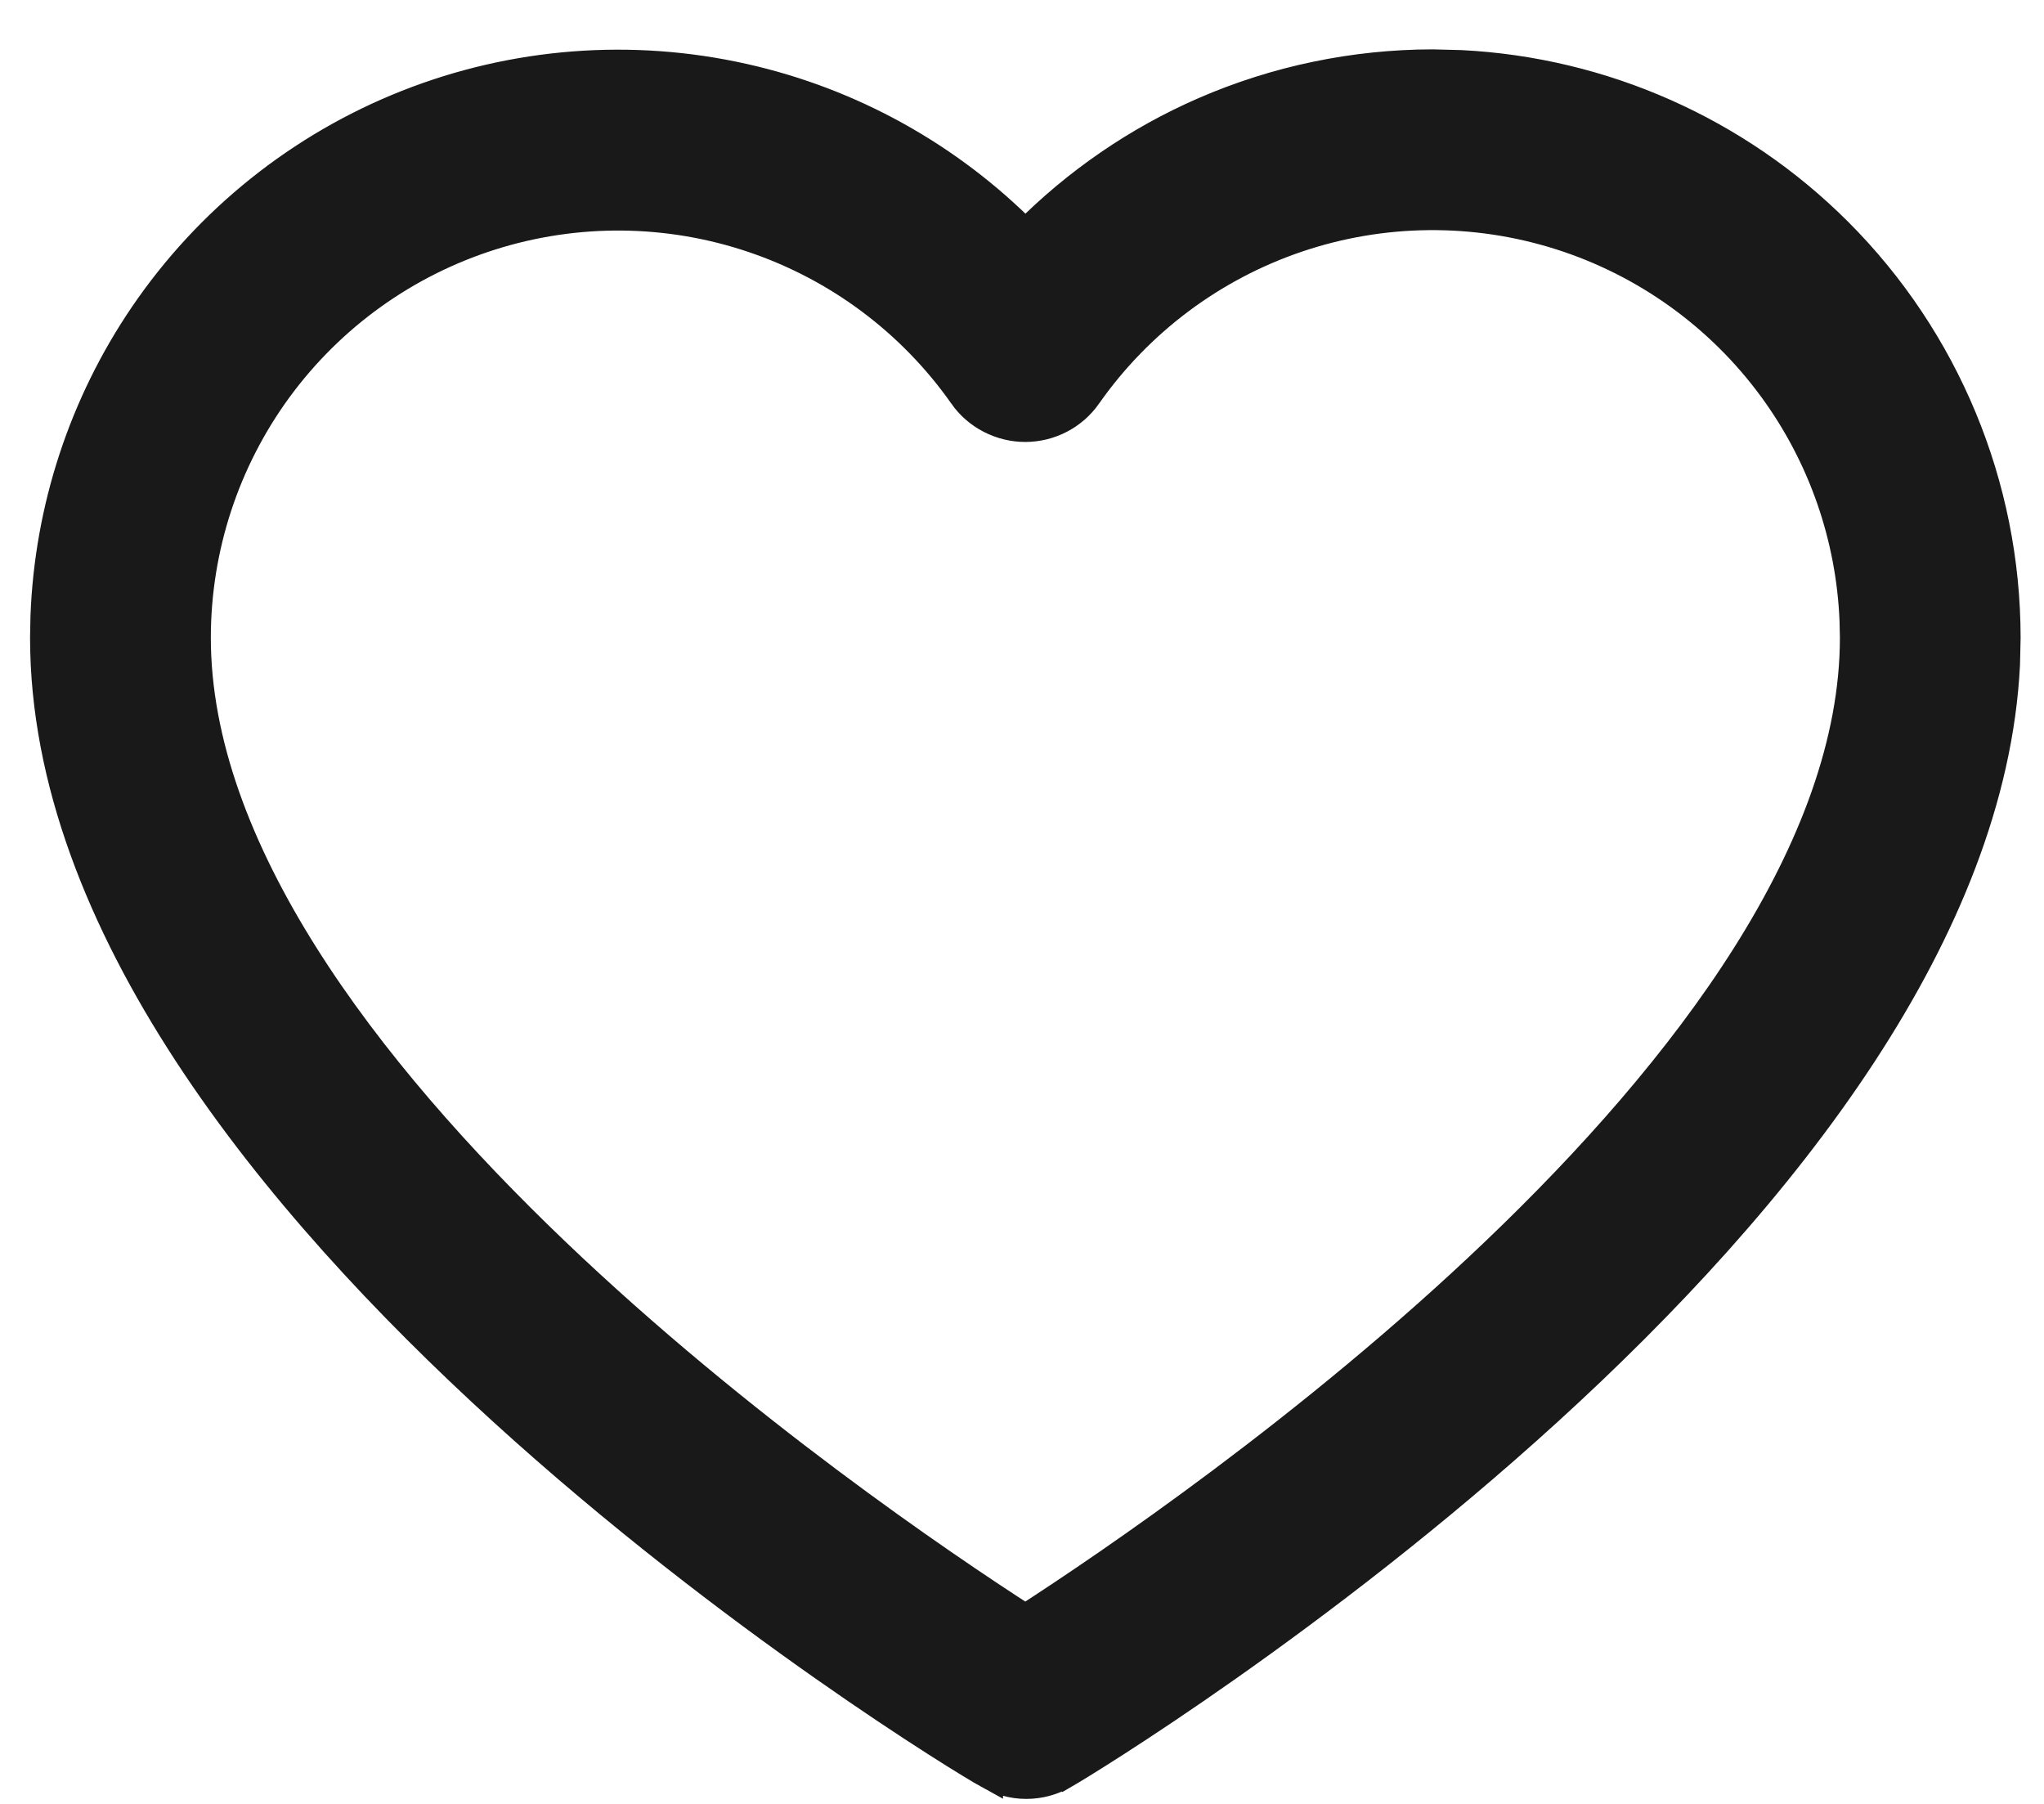 <svg width="34" height="30" viewBox="0 0 34 30" fill="none" xmlns="http://www.w3.org/2000/svg">
<path d="M23.83 1.071L24.302 1.083C26.657 1.202 28.891 2.191 30.566 3.866C32.353 5.653 33.359 8.076 33.361 10.604L33.351 11.049C33.24 13.273 32.315 15.464 30.982 17.506C29.56 19.686 27.66 21.713 25.749 23.455C21.928 26.938 18.032 29.306 17.713 29.49L17.712 29.489C17.518 29.605 17.297 29.667 17.071 29.667C16.847 29.667 16.627 29.605 16.434 29.491V29.492C16.095 29.306 12.19 26.938 8.366 23.455C6.453 21.713 4.553 19.686 3.13 17.506C1.708 15.328 0.75 12.98 0.75 10.604L0.757 10.246C0.825 8.46 1.393 6.727 2.401 5.245C3.477 3.665 5.003 2.444 6.78 1.742C8.558 1.04 10.505 0.889 12.37 1.308C14.15 1.707 15.776 2.61 17.057 3.904C17.912 3.041 18.923 2.345 20.039 1.86C21.235 1.341 22.525 1.073 23.829 1.071H23.83ZM25.945 3.903C24.521 3.454 22.991 3.469 21.576 3.948C20.162 4.427 18.936 5.345 18.078 6.567V6.568C17.962 6.732 17.809 6.867 17.631 6.959C17.453 7.051 17.255 7.1 17.054 7.1C16.853 7.1 16.655 7.051 16.477 6.959C16.298 6.867 16.144 6.733 16.028 6.568V6.567C15.17 5.347 13.945 4.432 12.531 3.954C11.117 3.476 9.588 3.461 8.165 3.911C6.742 4.361 5.5 5.252 4.617 6.455C3.735 7.658 3.258 9.111 3.257 10.604C3.257 12.348 3.948 14.141 5.049 15.888C6.148 17.633 7.646 19.314 9.231 20.829C12.297 23.758 15.667 26.039 17.055 26.933C18.442 26.037 21.814 23.755 24.88 20.825C26.465 19.311 27.963 17.629 29.062 15.885C30.163 14.139 30.855 12.346 30.855 10.604L30.849 10.324C30.793 8.929 30.324 7.58 29.496 6.45C28.613 5.245 27.369 4.353 25.945 3.903Z" fill="#191919" stroke="#191919" stroke-width="0.5"/>
</svg>